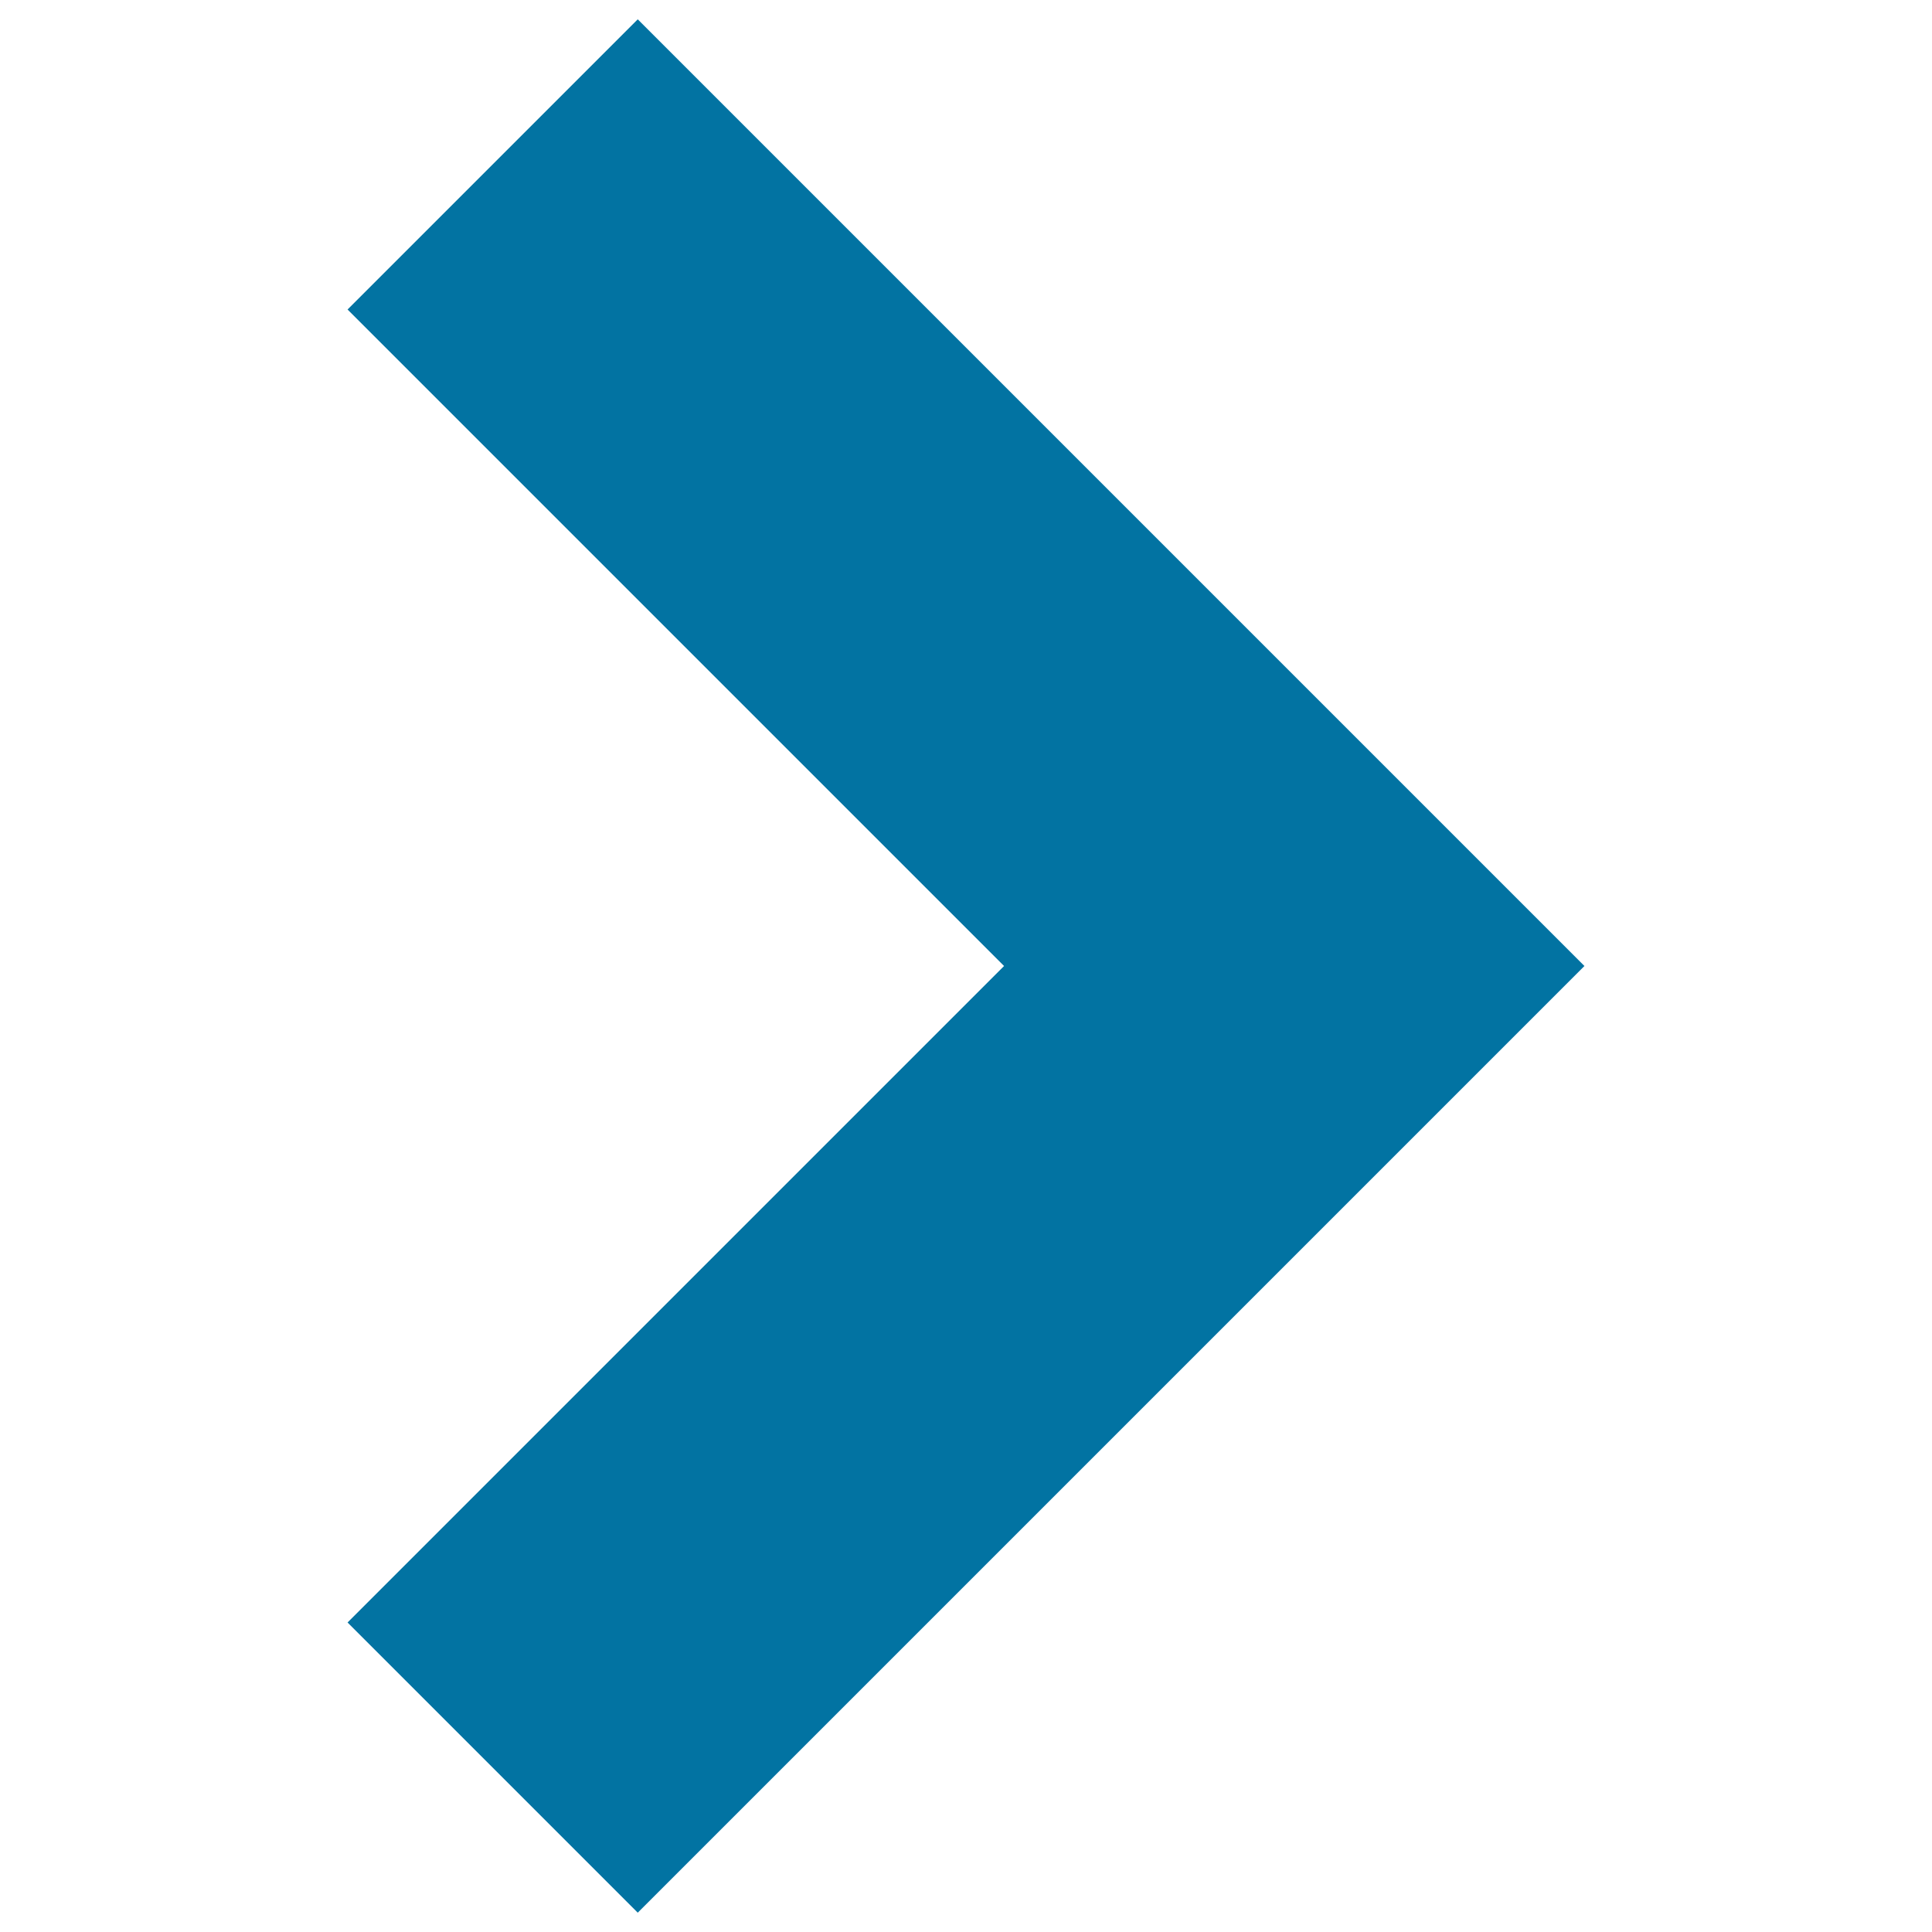 <svg xmlns="http://www.w3.org/2000/svg" viewBox="0 0 1000 1000" style="fill:#0273a2">
<title>Bold caret right SVG icon</title>
<path d="M820.1,500L669.9,650.2L330.1,990L179.9,839.8L519.7,500L179.9,160.2L330.1,10l339.8,339.8L820.1,500z"/>
</svg>